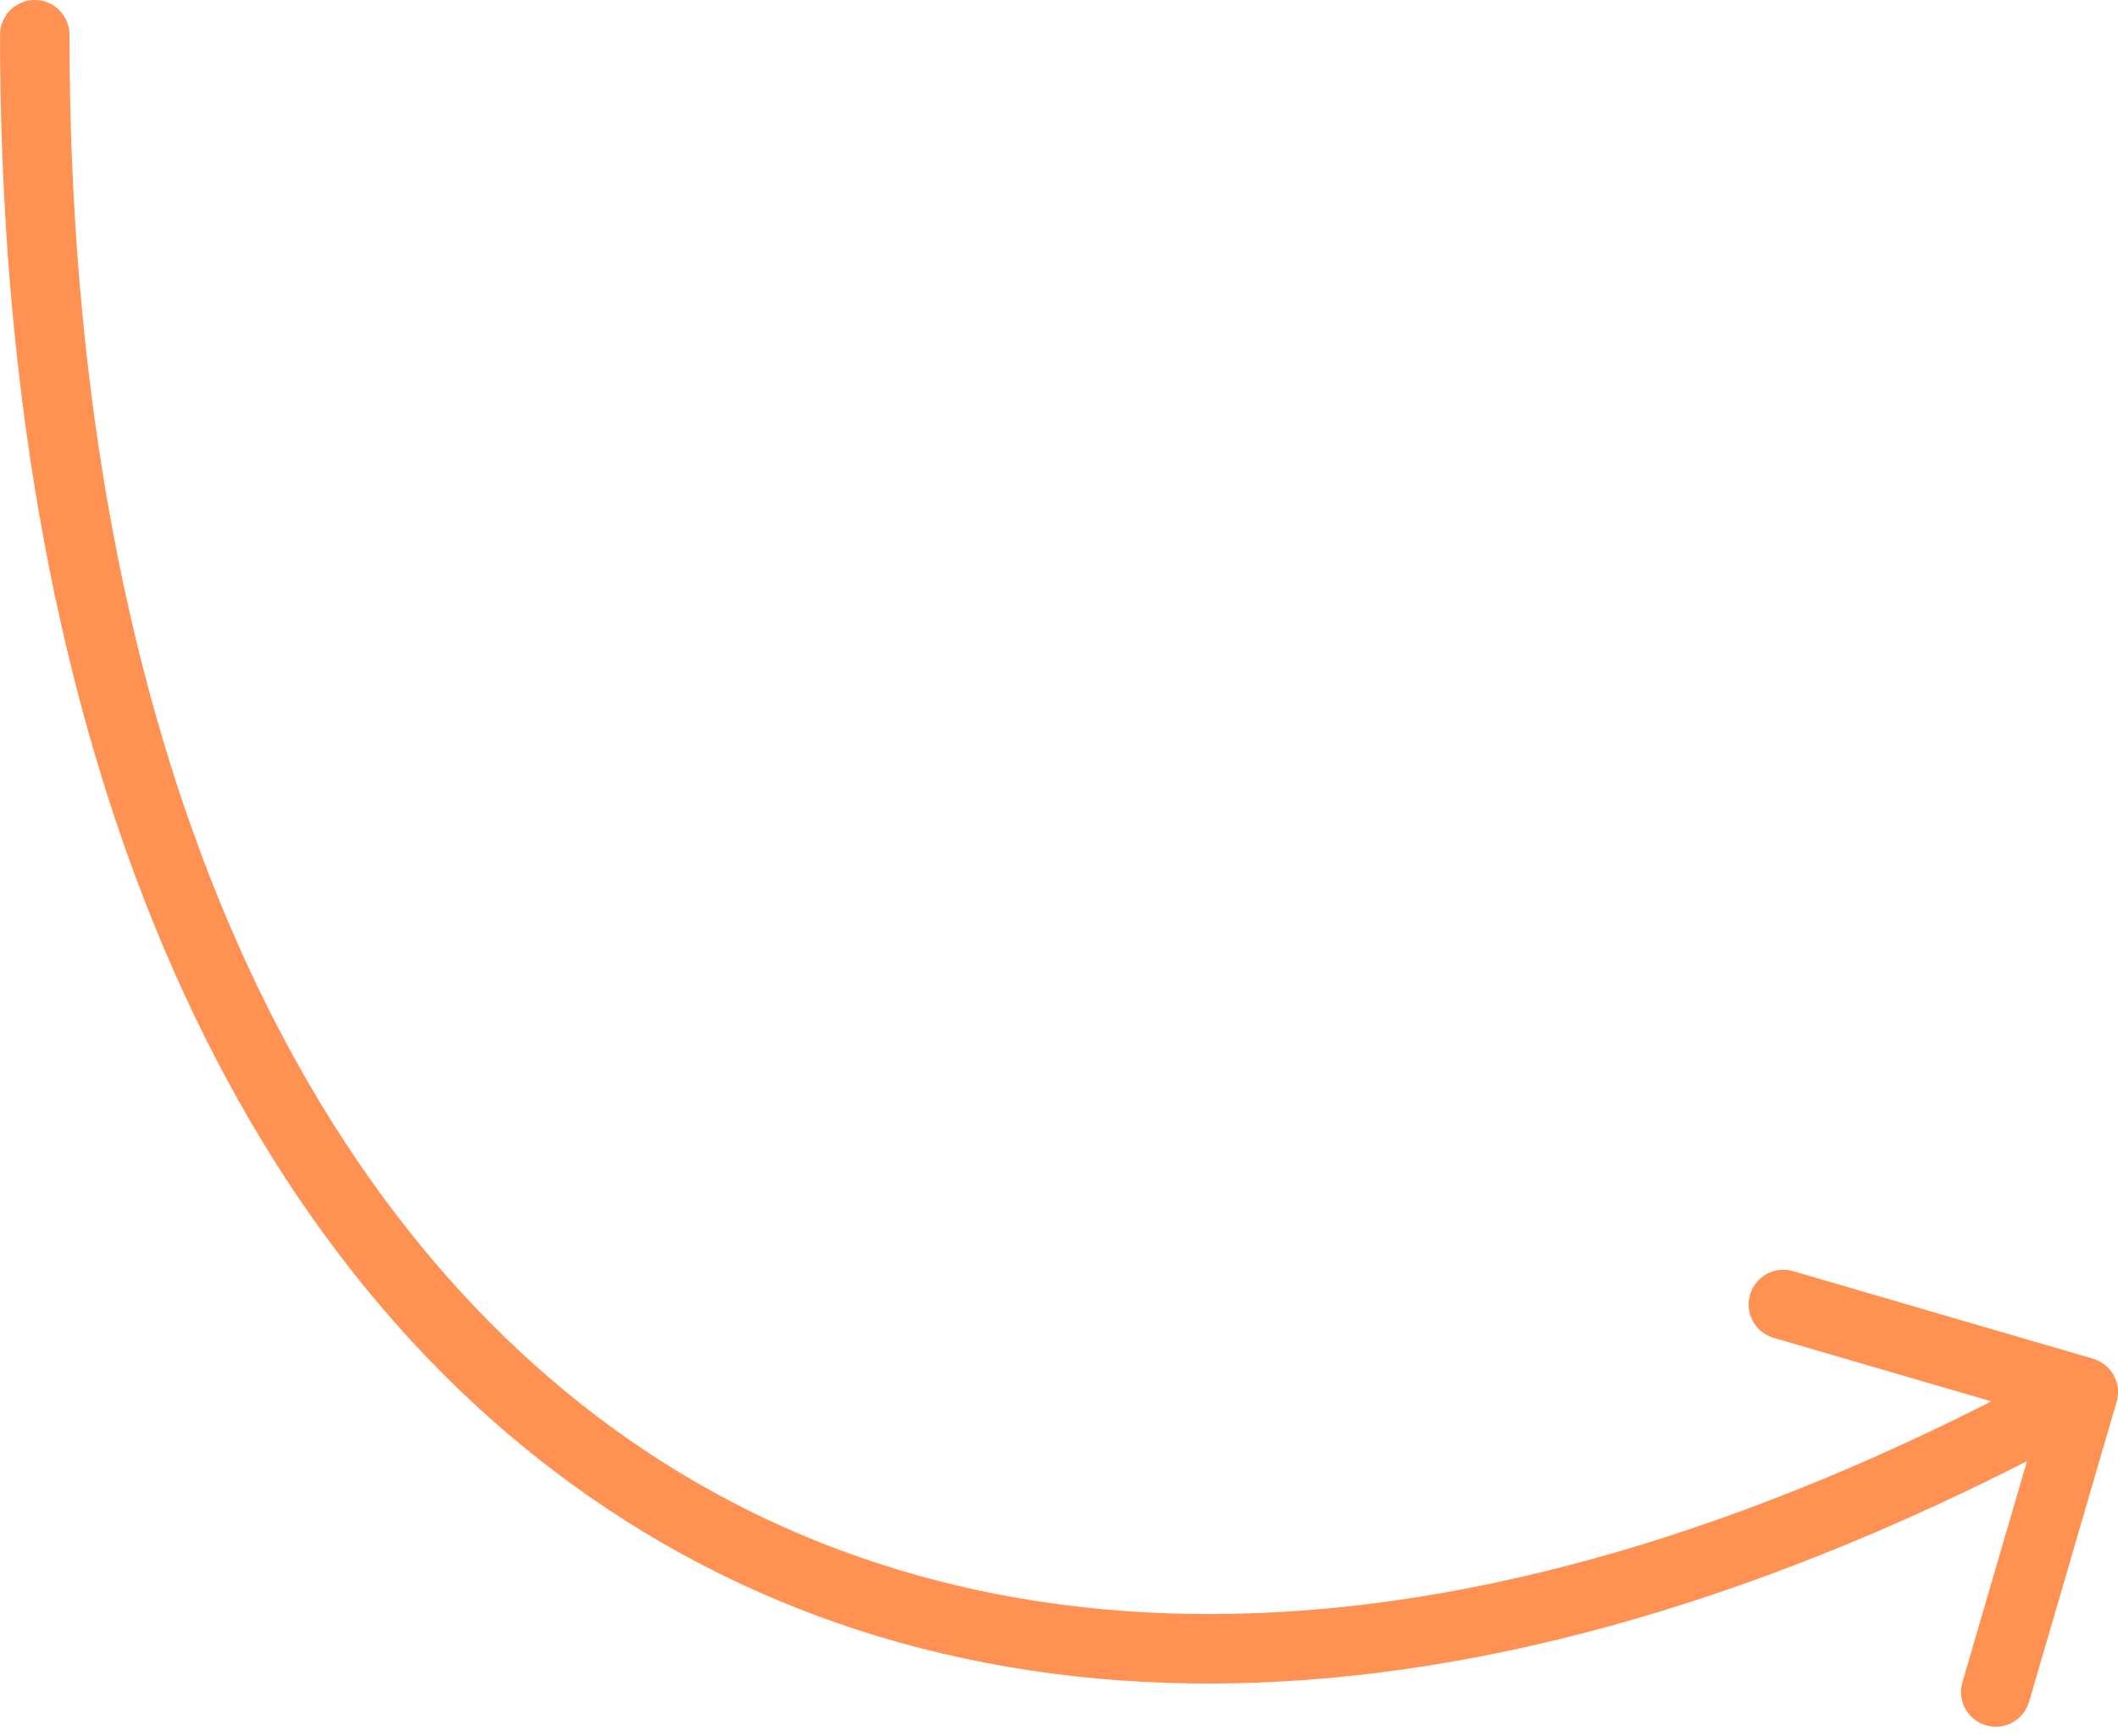 <?xml version="1.0" encoding="UTF-8"?> <svg xmlns="http://www.w3.org/2000/svg" width="61" height="50" viewBox="0 0 61 50" fill="none"> <path d="M2.001 1C2.001 0.448 1.553 0 1.001 0C0.449 0 0.001 0.448 0.001 1H2.001ZM60.961 40.37C61.116 39.84 60.811 39.285 60.281 39.13L51.642 36.608C51.112 36.453 50.556 36.758 50.402 37.288C50.247 37.818 50.551 38.373 51.081 38.528L58.761 40.77L56.519 48.449C56.364 48.979 56.669 49.535 57.199 49.689C57.729 49.844 58.284 49.54 58.439 49.01L60.961 40.37ZM0.001 1C0.001 20.716 6.179 35.605 16.993 43.116C27.85 50.658 43.033 50.53 60.482 40.967L59.52 39.213C42.468 48.56 28.151 48.432 18.134 41.474C8.072 34.485 2.001 20.374 2.001 1H0.001Z" fill="#FF9153"></path> </svg> 